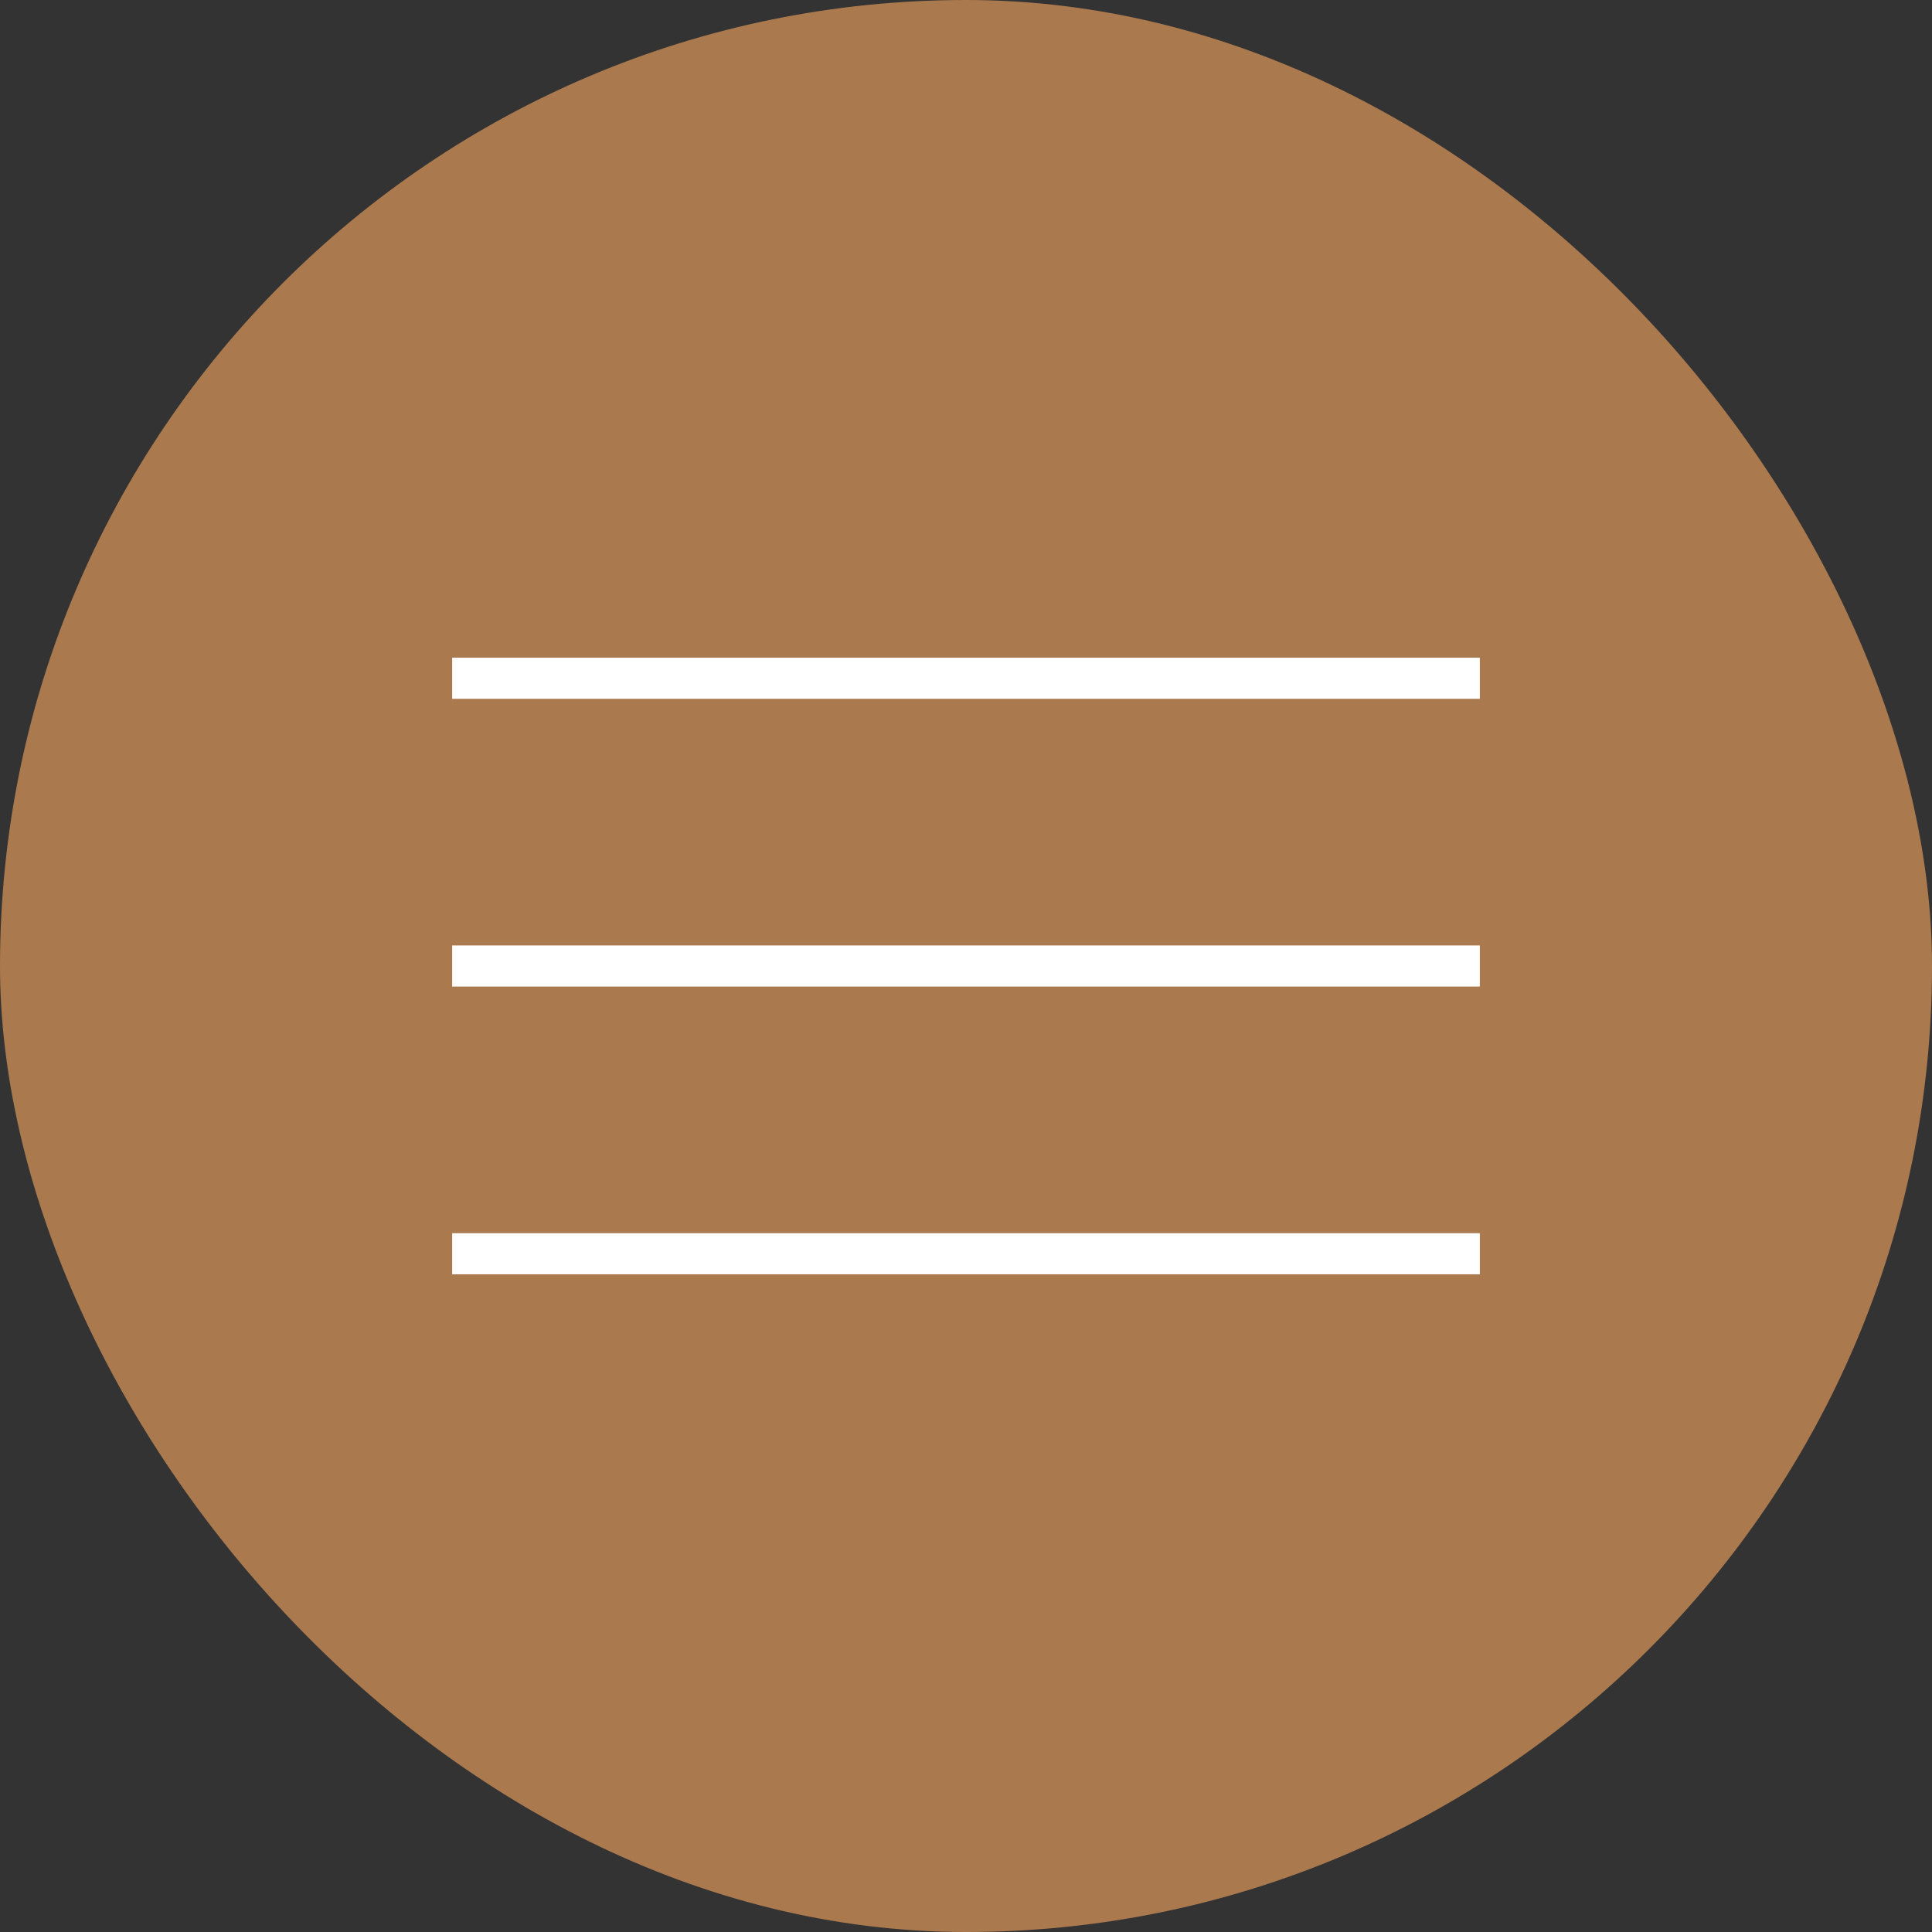 <?xml version="1.0" encoding="UTF-8"?> <svg xmlns="http://www.w3.org/2000/svg" width="47" height="47" viewBox="0 0 47 47" fill="none"><rect x="0" y="0" width="47" height="47" fill="#333333" stroke="none"/> <rect width="47" height="47" rx="23.5" fill="#AB794E"></rect> <rect x="11" y="16" width="25" height="1" fill="white"></rect> <rect x="11" y="23" width="25" height="1" fill="white"></rect> <rect x="11" y="30" width="25" height="1" fill="white"></rect> </svg> 